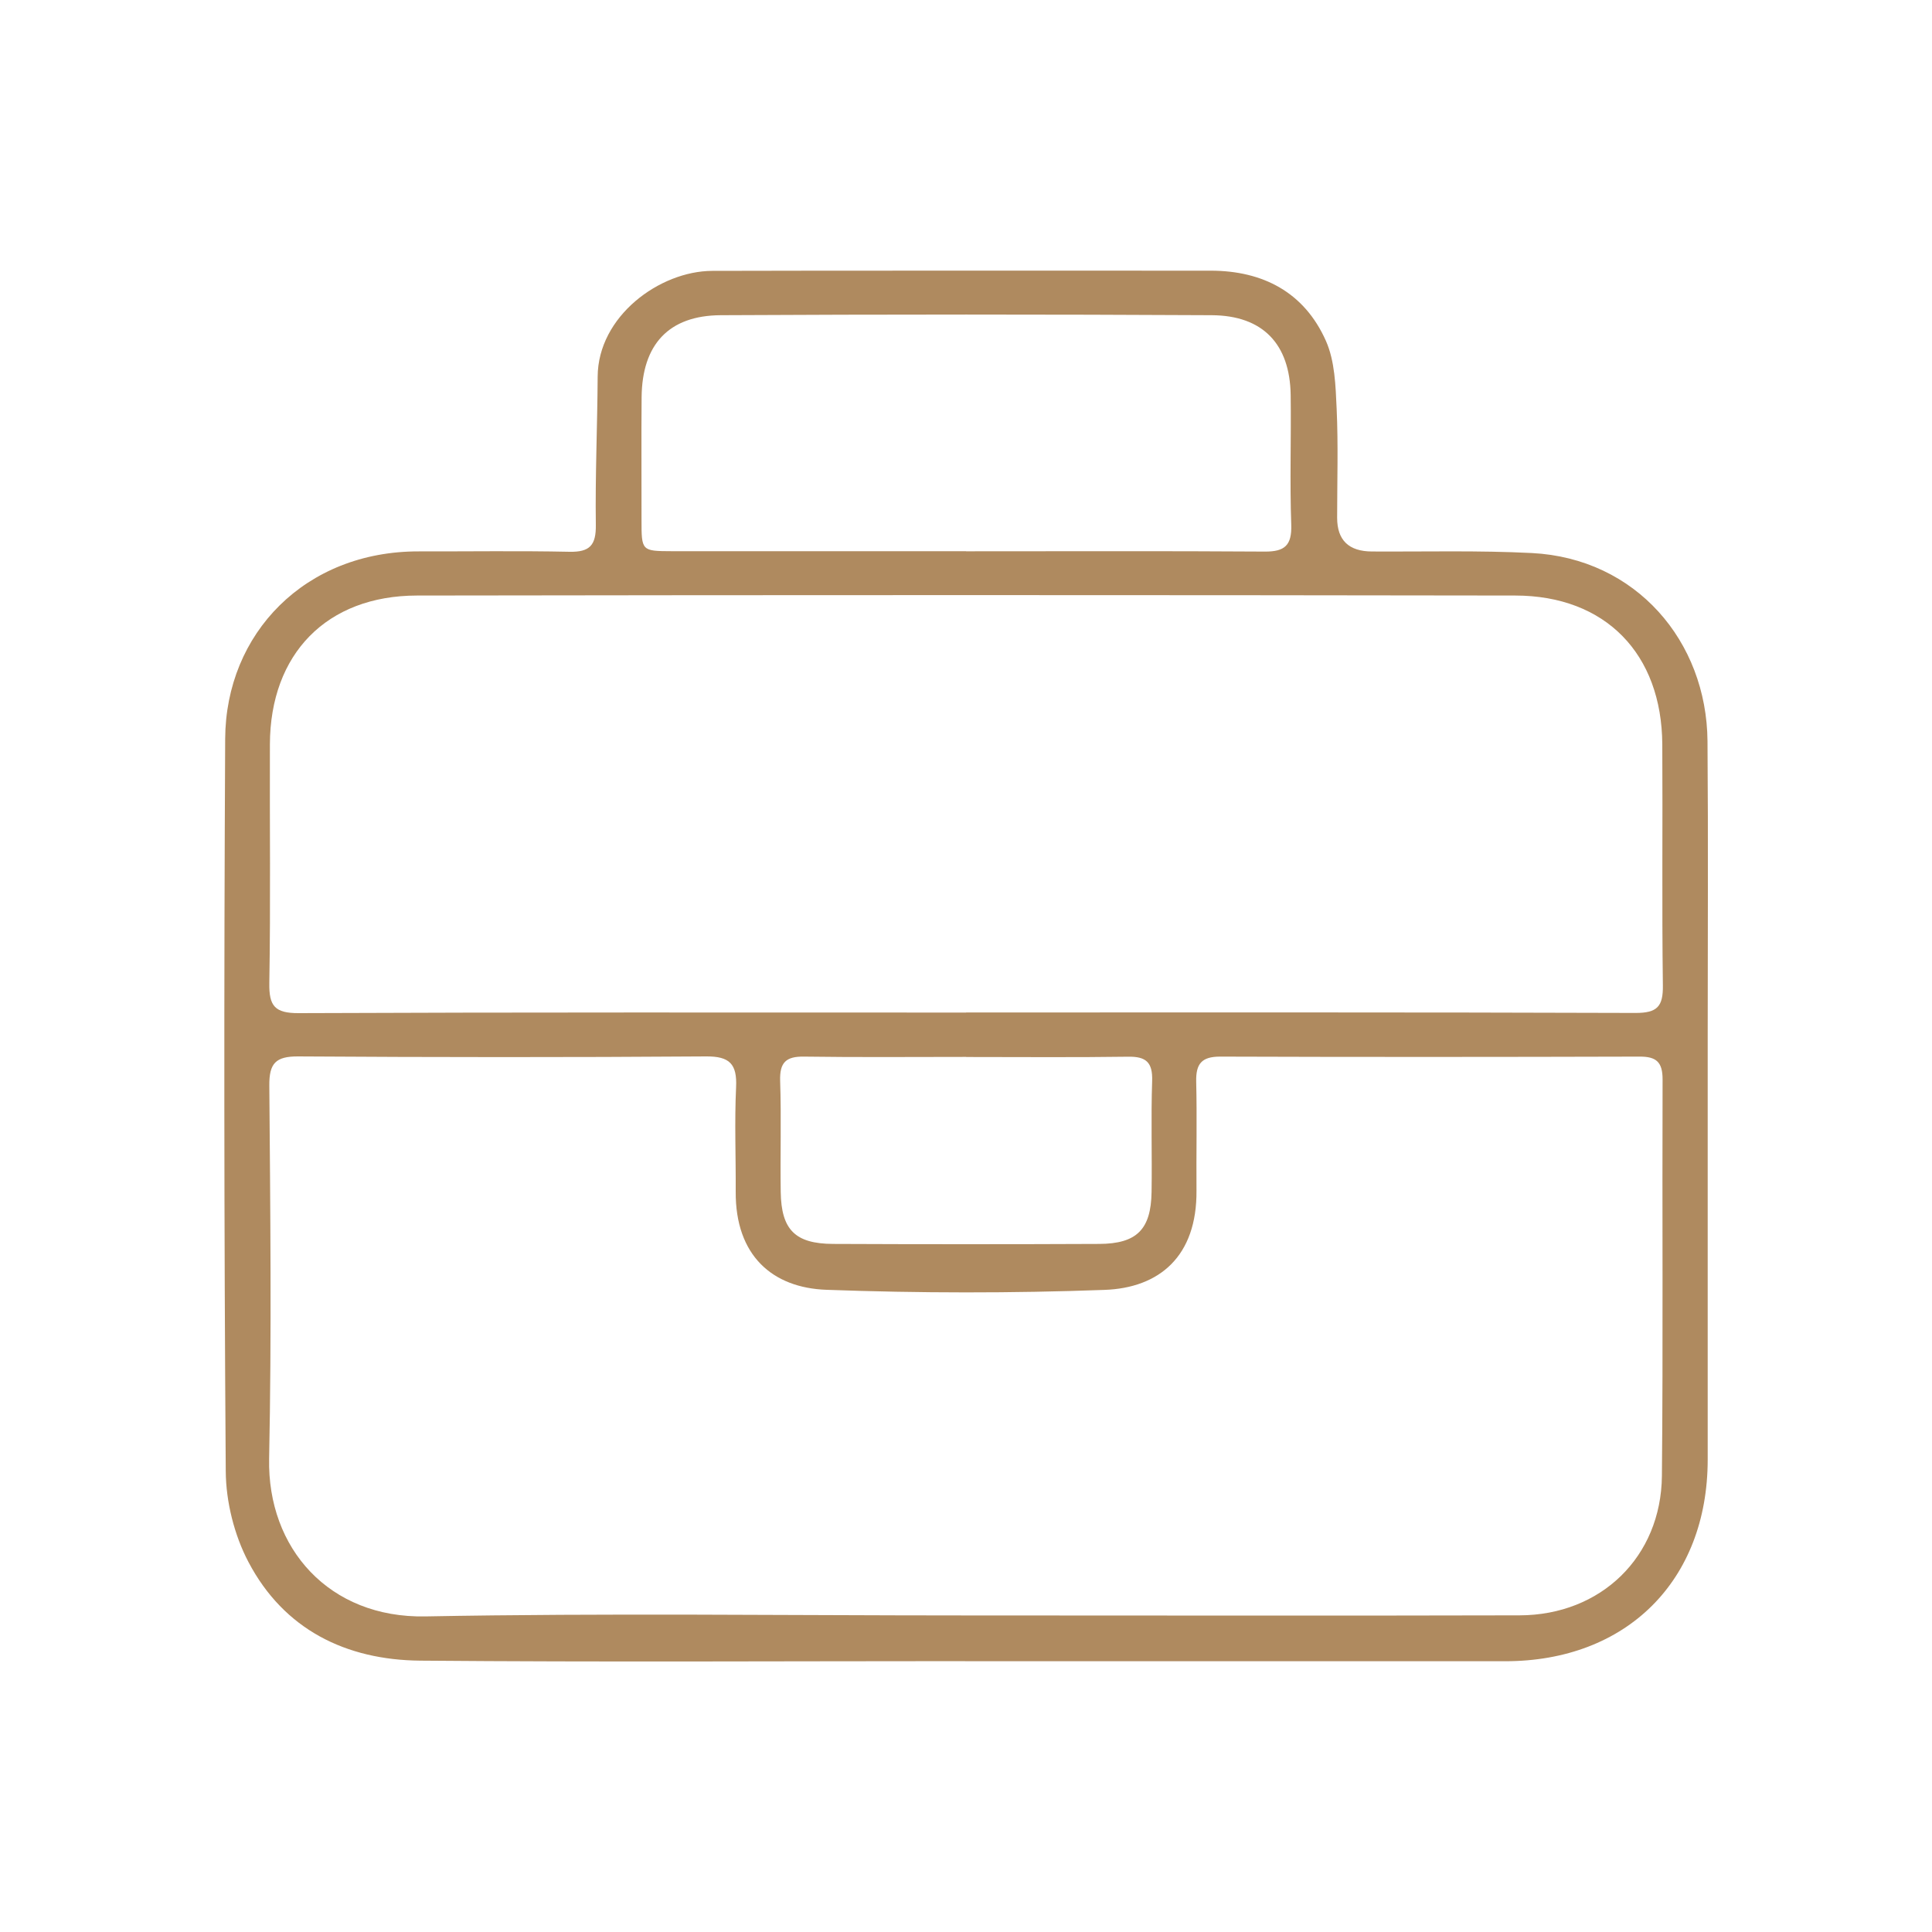 <?xml version="1.0" encoding="UTF-8"?>
<svg id="Layer_1" data-name="Layer 1" xmlns="http://www.w3.org/2000/svg" viewBox="0 0 200 200">
  <defs>
    <style>
      .cls-1 {
        fill: #af8a5f;
        stroke-width: 0px;
      }
    </style>
  </defs>
  <path class="cls-1" d="M100.01,109.41c-5.59,0-11.19.05-16.78-.03-1.87-.03-2.53.61-2.47,2.51.13,3.83,0,7.67.06,11.51.06,3.9,1.49,5.35,5.41,5.37,9.19.04,18.38.04,27.57,0,3.88-.02,5.35-1.5,5.41-5.37.06-3.84-.07-7.68.06-11.51.06-1.91-.62-2.53-2.48-2.5-5.59.08-11.19.03-16.78.03M100,57.07c10.31,0,20.63-.04,30.94.03,2.05.01,2.8-.64,2.73-2.78-.16-4.47,0-8.95-.06-13.43-.08-5.27-2.87-8.23-8.17-8.26-16.94-.09-33.89-.09-50.84,0-5.38.03-8.13,3.04-8.18,8.48-.04,4.24,0,8.47-.01,12.71,0,3.21,0,3.23,3.15,3.24,10.15.01,20.3,0,30.46,0M100,104.81c23.11,0,46.22-.03,69.32.05,2.24,0,2.85-.67,2.82-2.85-.11-8.31-.01-16.63-.06-24.94-.05-9.39-5.88-15.41-15.22-15.42-37.9-.06-75.8-.06-113.69,0-9.35.01-15.2,6.04-15.23,15.4-.03,8.24.08,16.47-.06,24.71-.04,2.38.56,3.13,3.05,3.12,23.03-.1,46.05-.06,69.08-.06M99.95,167.23c19.12,0,38.24.04,57.35-.01,8.43-.02,14.66-6.05,14.74-14.44.13-13.68.02-27.36.07-41.04,0-1.79-.64-2.37-2.38-2.36-14.48.04-28.96.05-43.43,0-1.91,0-2.51.75-2.47,2.58.09,3.76,0,7.52.03,11.28.06,6.81-3.84,10.09-9.53,10.29-9.58.35-19.2.34-28.78-.01-5.55-.2-9.44-3.51-9.39-10.18.02-3.6-.13-7.21.04-10.8.11-2.39-.66-3.2-3.11-3.18-14.08.1-28.16.09-42.23,0-2.32-.01-3,.71-2.98,3.01.1,12.88.24,25.76-.02,38.63-.19,9.29,6.22,16.52,16.18,16.33,18.63-.35,37.27-.1,55.91-.1M99.89,171.96c-18.8,0-37.59.11-56.39-.05-7.68-.07-14.1-3.21-17.78-10.21-1.47-2.79-2.33-6.24-2.35-9.39-.18-25.27-.19-50.55-.06-75.82.05-10.93,8.29-19.44,20.05-19.41,5.2.01,10.4-.07,15.6.04,2.1.04,2.75-.68,2.72-2.79-.07-5.11.16-10.23.19-15.34.03-6.25,6.41-10.93,11.86-10.95,3.84-.01,7.68-.02,11.52-.02,13.36,0,26.72-.01,40.07,0,5.43,0,9.71,2.25,11.94,7.27.93,2.1,1,4.66,1.11,7.03.17,3.75.05,7.52.05,11.28q0,3.48,3.61,3.49c5.52.03,11.04-.12,16.55.16,10.78.55,18.1,9.14,18.18,19.48.08,10.32.02,20.64.02,30.95,0,14.48,0,28.95,0,43.43-.01,12.52-8.4,20.86-20.96,20.86h-55.91"/>
</svg>